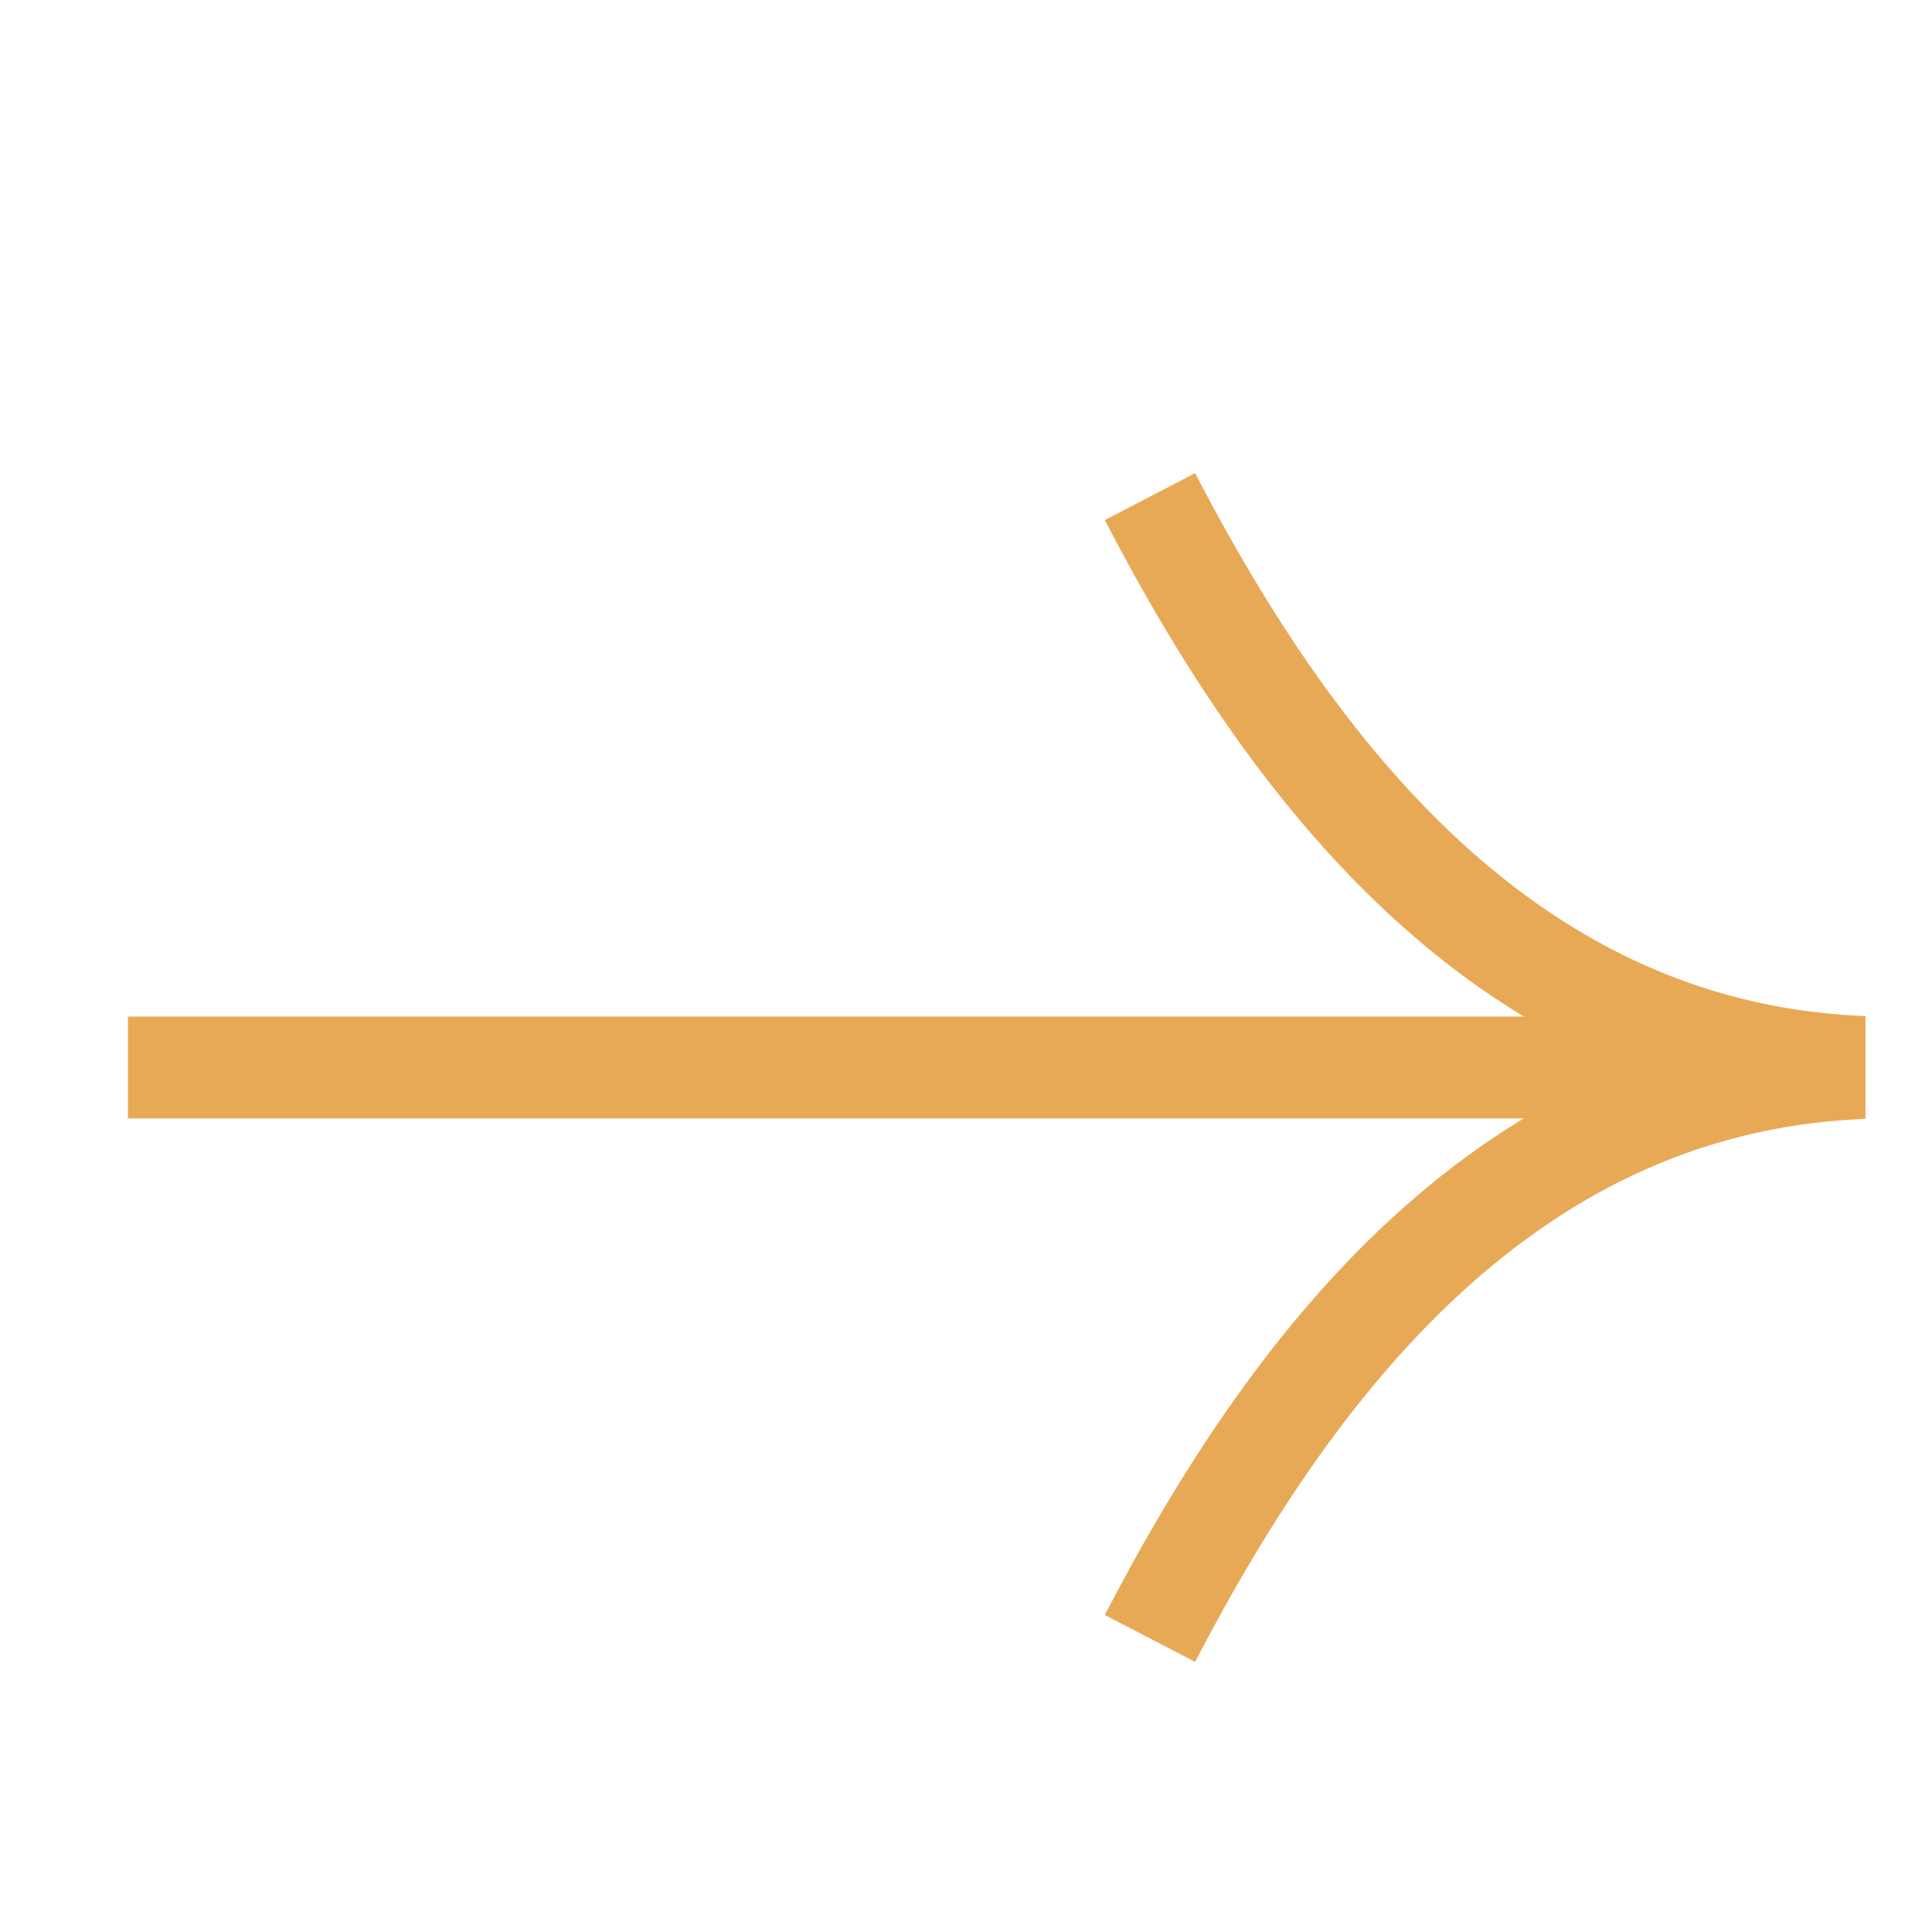 <?xml version="1.0" encoding="UTF-8"?> <svg xmlns="http://www.w3.org/2000/svg" width="19" height="19" viewBox="0 0 19 19" fill="none"><g clip-path="url(#clip0_1898_4012)"><path d="M1.258 10.498L18.596 10.498" stroke="#E8A956" stroke-width="1.001"></path><path d="M11.309 4.884C12.766 7.691 14.952 10.498 18.596 10.498" stroke="#E8A956" stroke-width="1.001"></path><path d="M11.309 16.113C12.766 13.305 14.952 10.498 18.596 10.498" stroke="#E8A956" stroke-width="1.001"></path></g><defs><clipPath id="clip0_1898_4012"><rect width="18.064" height="18.344" fill="white" transform="translate(0 18.064) rotate(-90)"></rect></clipPath></defs></svg> 